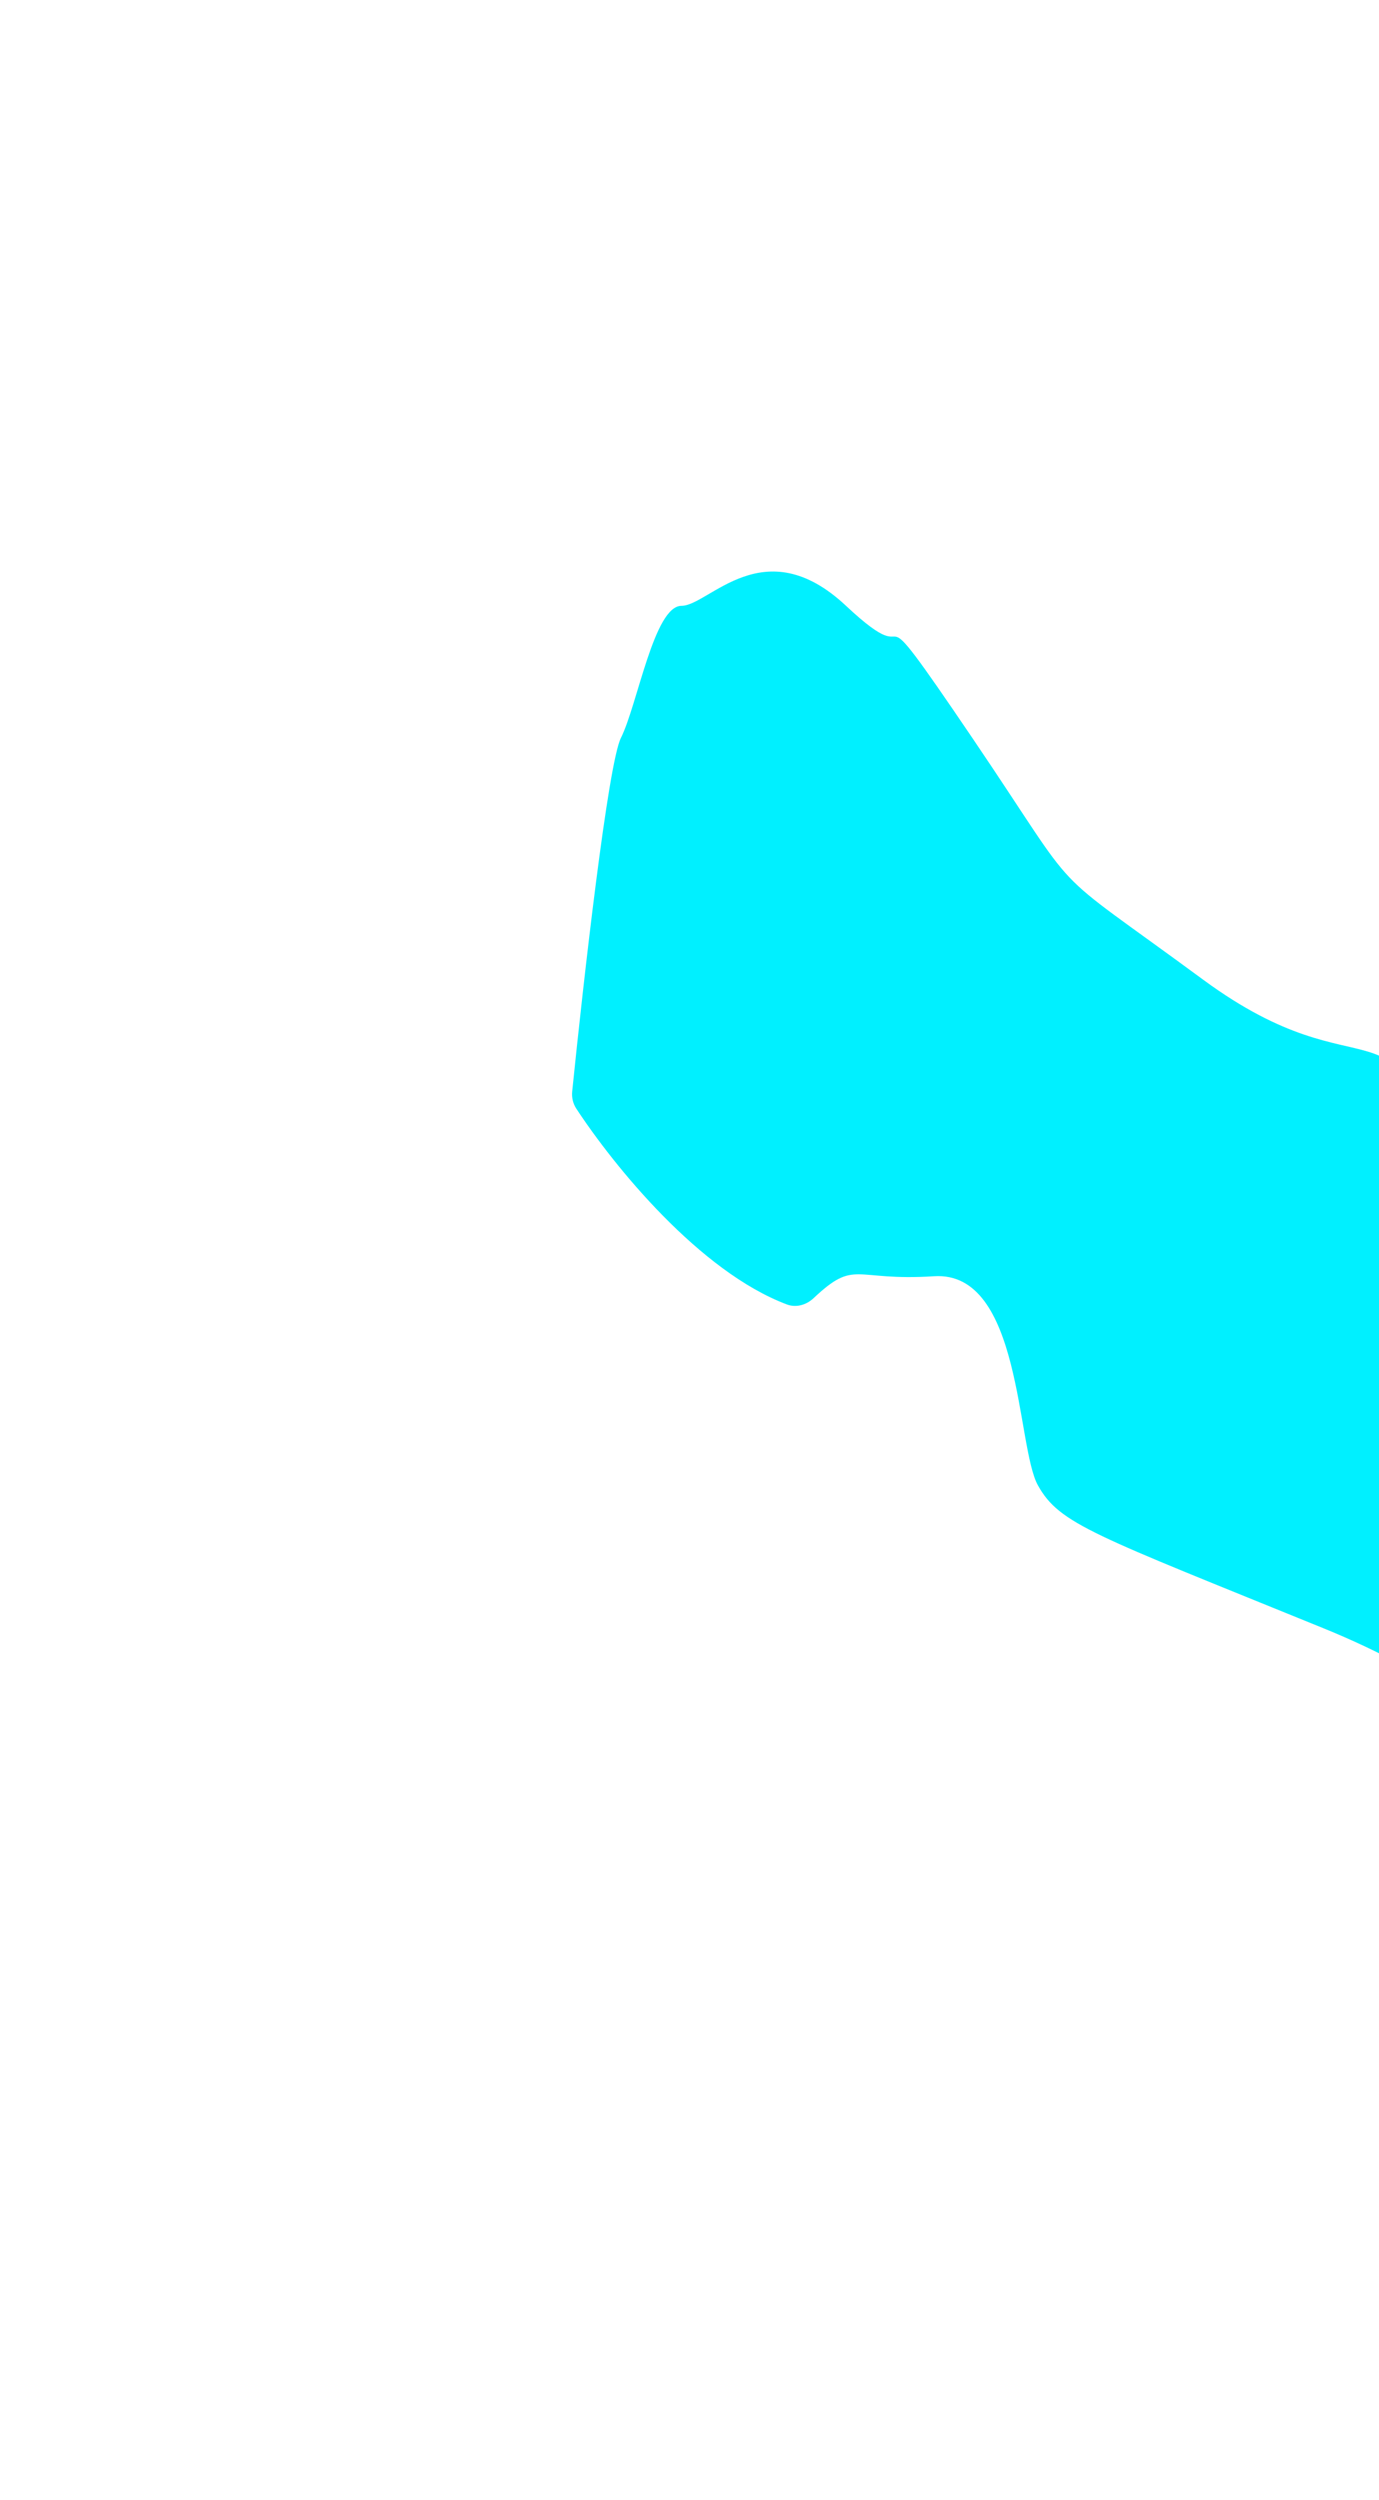 <svg width="1207" height="2187" viewBox="0 0 1207 2187" fill="none" xmlns="http://www.w3.org/2000/svg">
<g filter="url(#filter0_f_1844_269)">
<path d="M543.5 645.5C532.219 668.061 510.883 856.057 500.826 954.832C500.286 960.145 501.499 965.426 504.431 969.89C537.579 1020.37 612.422 1112.5 688.746 1141.18C696.824 1144.22 705.753 1141.63 712.046 1135.73C749.054 1100.99 746.374 1121.12 817.5 1116.5C894.5 1111.5 889.5 1265.5 908.5 1299.5C927.5 1333.5 957 1342.5 1158.5 1424.5C1360 1506.5 1408.5 1626 1466.5 1669.5C1524.5 1713 1524 1669.5 1581.5 1573.5C1639 1477.5 1432.5 1472.5 1307.5 1299.5C1182.5 1126.5 1293.5 1198.5 1259.5 1030C1225.5 861.5 1197 963 1053 857C909 751 952 794.5 851 645.5C750 496.5 812.5 597.5 740.5 530C668.5 462.5 620.5 530 596.5 530C572.5 530 558 616.5 543.5 645.5Z" fill="#00F0FF"/>
</g>
<defs>
<filter id="filter0_f_1844_269" x="0.701" y="0" width="2090.69" height="2186.4" filterUnits="userSpaceOnUse" color-interpolation-filters="sRGB">
<feFlood flood-opacity="0" result="BackgroundImageFix"/>
<feBlend mode="normal" in="SourceGraphic" in2="BackgroundImageFix" result="shape"/>
<feGaussianBlur stdDeviation="250" result="effect1_foregroundBlur_1844_269"/>
</filter>
</defs>
</svg>
